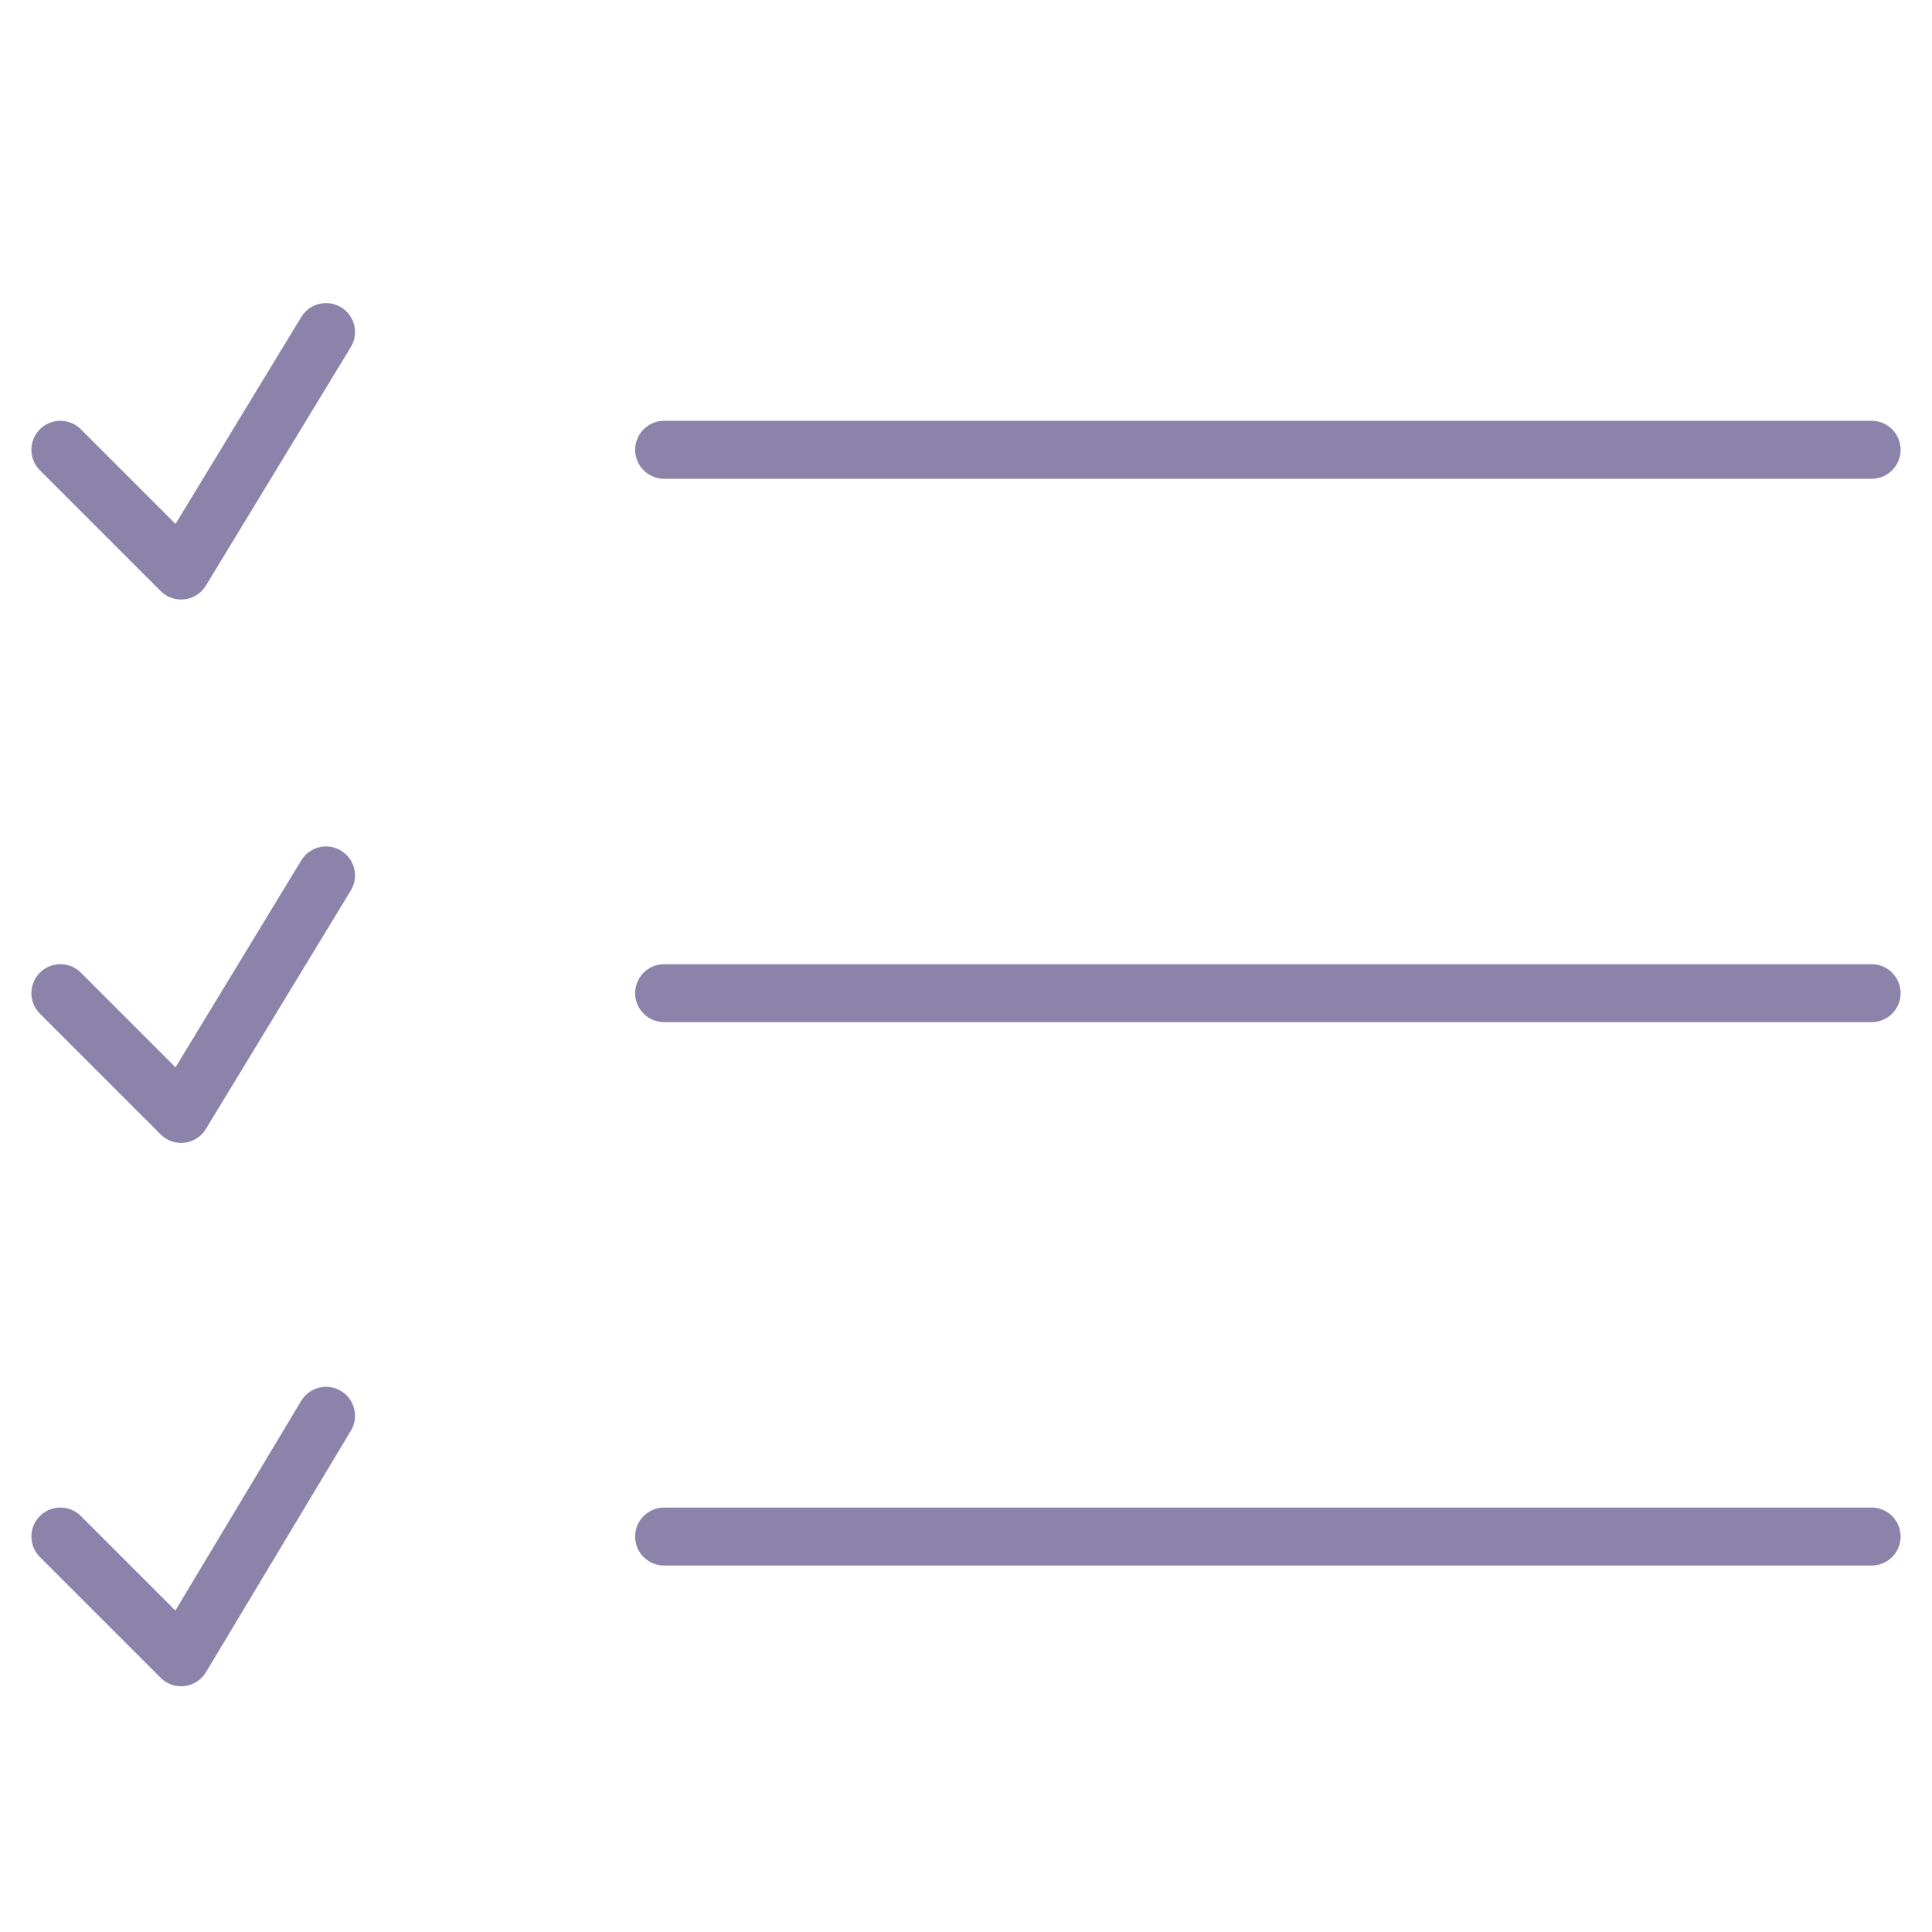 <?xml version="1.0" encoding="UTF-8"?> <svg xmlns="http://www.w3.org/2000/svg" width="100" height="100" viewBox="0 0 100 100" fill="none"><path d="M34.375 23.281H96.875M34.375 51.406H96.875M34.375 79.531H96.875" stroke="#8B83A9" stroke-width="3" stroke-miterlimit="10" stroke-linecap="round" stroke-linejoin="round"></path><path d="M3.125 23.281L9.375 29.531L16.875 17.188M3.125 51.406L9.375 57.656L16.875 45.312M3.125 79.531L9.375 85.781L16.875 73.281" stroke="#8B83A9" stroke-width="3" stroke-miterlimit="10" stroke-linecap="round" stroke-linejoin="round"></path></svg> 
